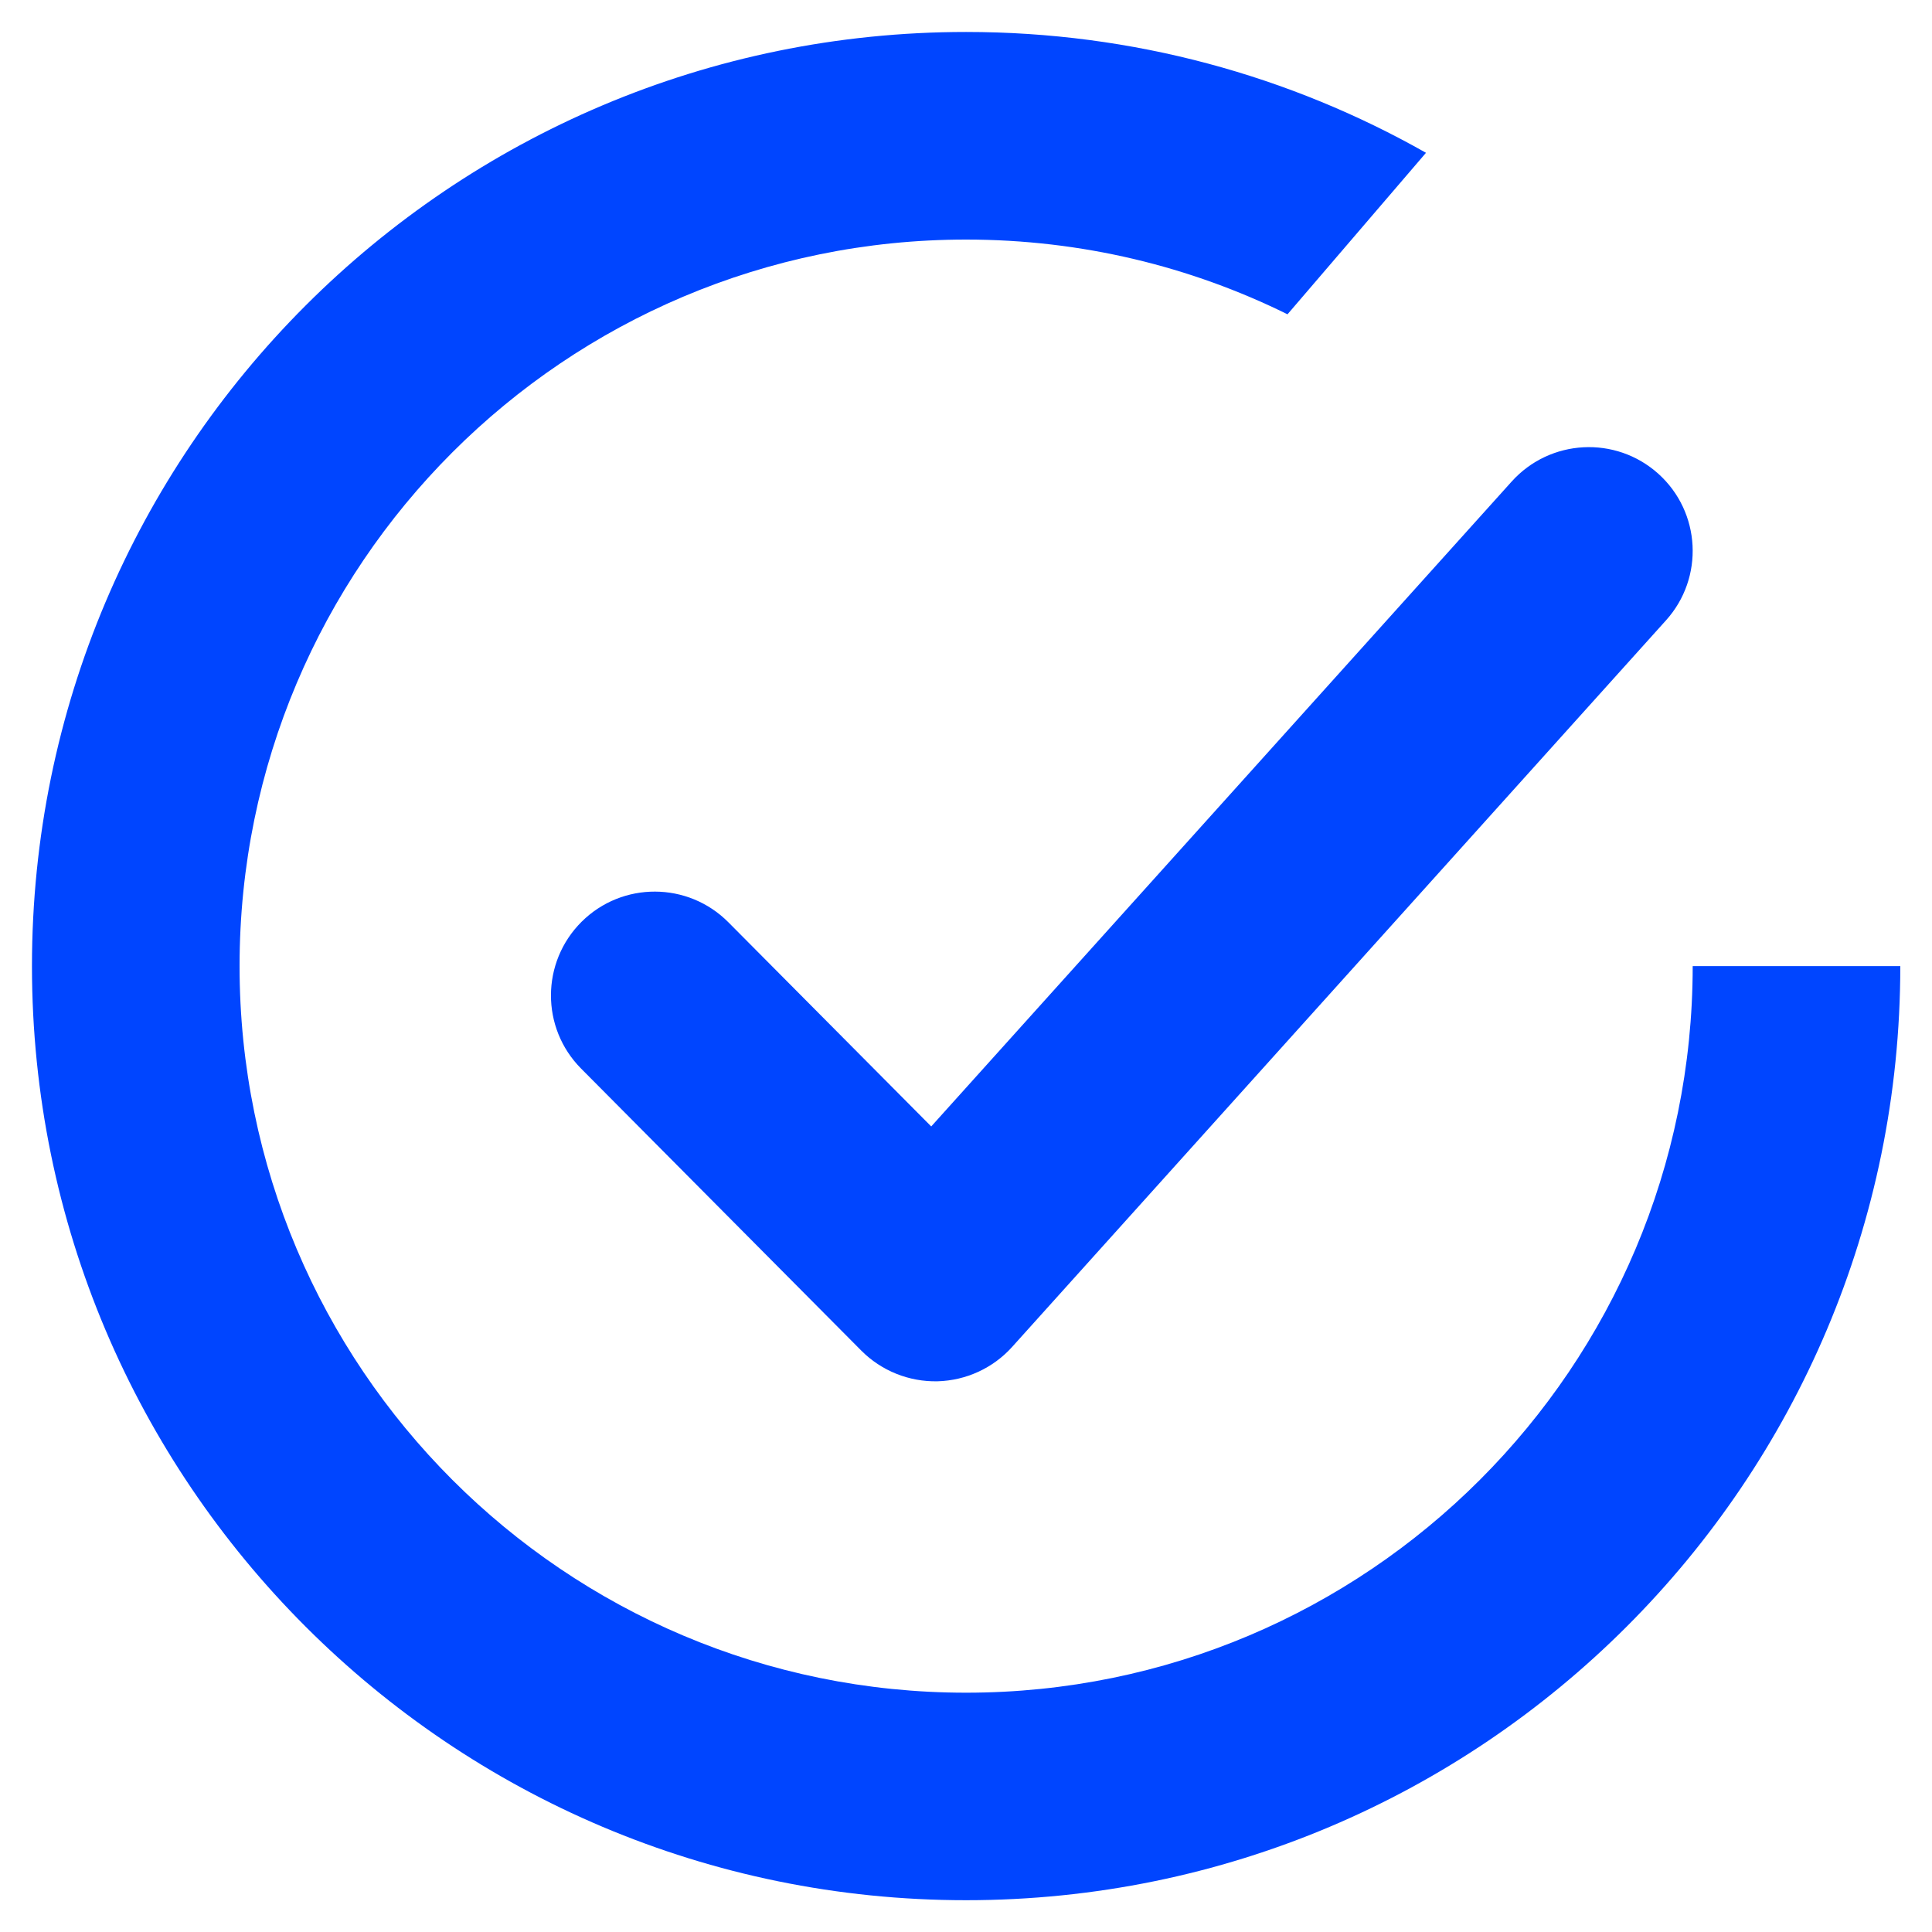 <svg width="22" height="22" viewBox="0 0 22 22" fill="none" xmlns="http://www.w3.org/2000/svg">
<path fill-rule="evenodd" clip-rule="evenodd" d="M11.001 21.638C16.876 21.638 21.639 16.876 21.639 11.001H19.275C19.275 15.57 15.571 19.275 11.001 19.275C6.432 19.275 2.728 15.57 2.728 11.001C2.728 6.432 6.432 2.728 11.001 2.728C12.315 2.728 13.558 3.034 14.661 3.579L16.238 1.74C14.692 0.864 12.905 0.364 11.001 0.364C5.127 0.364 0.364 5.126 0.364 11.001C0.364 16.876 5.127 21.638 11.001 21.638ZM18.971 7.064C19.408 6.579 19.369 5.832 18.884 5.395C18.398 4.958 17.651 4.998 17.214 5.483L10.604 12.827L8.294 10.502C7.834 10.039 7.086 10.036 6.623 10.496C6.16 10.957 6.157 11.705 6.617 12.168L9.808 15.38C10.037 15.61 10.351 15.736 10.676 15.729C11.001 15.72 11.308 15.579 11.525 15.338L18.971 7.064Z" fill="#0045FF"/>
</svg>
